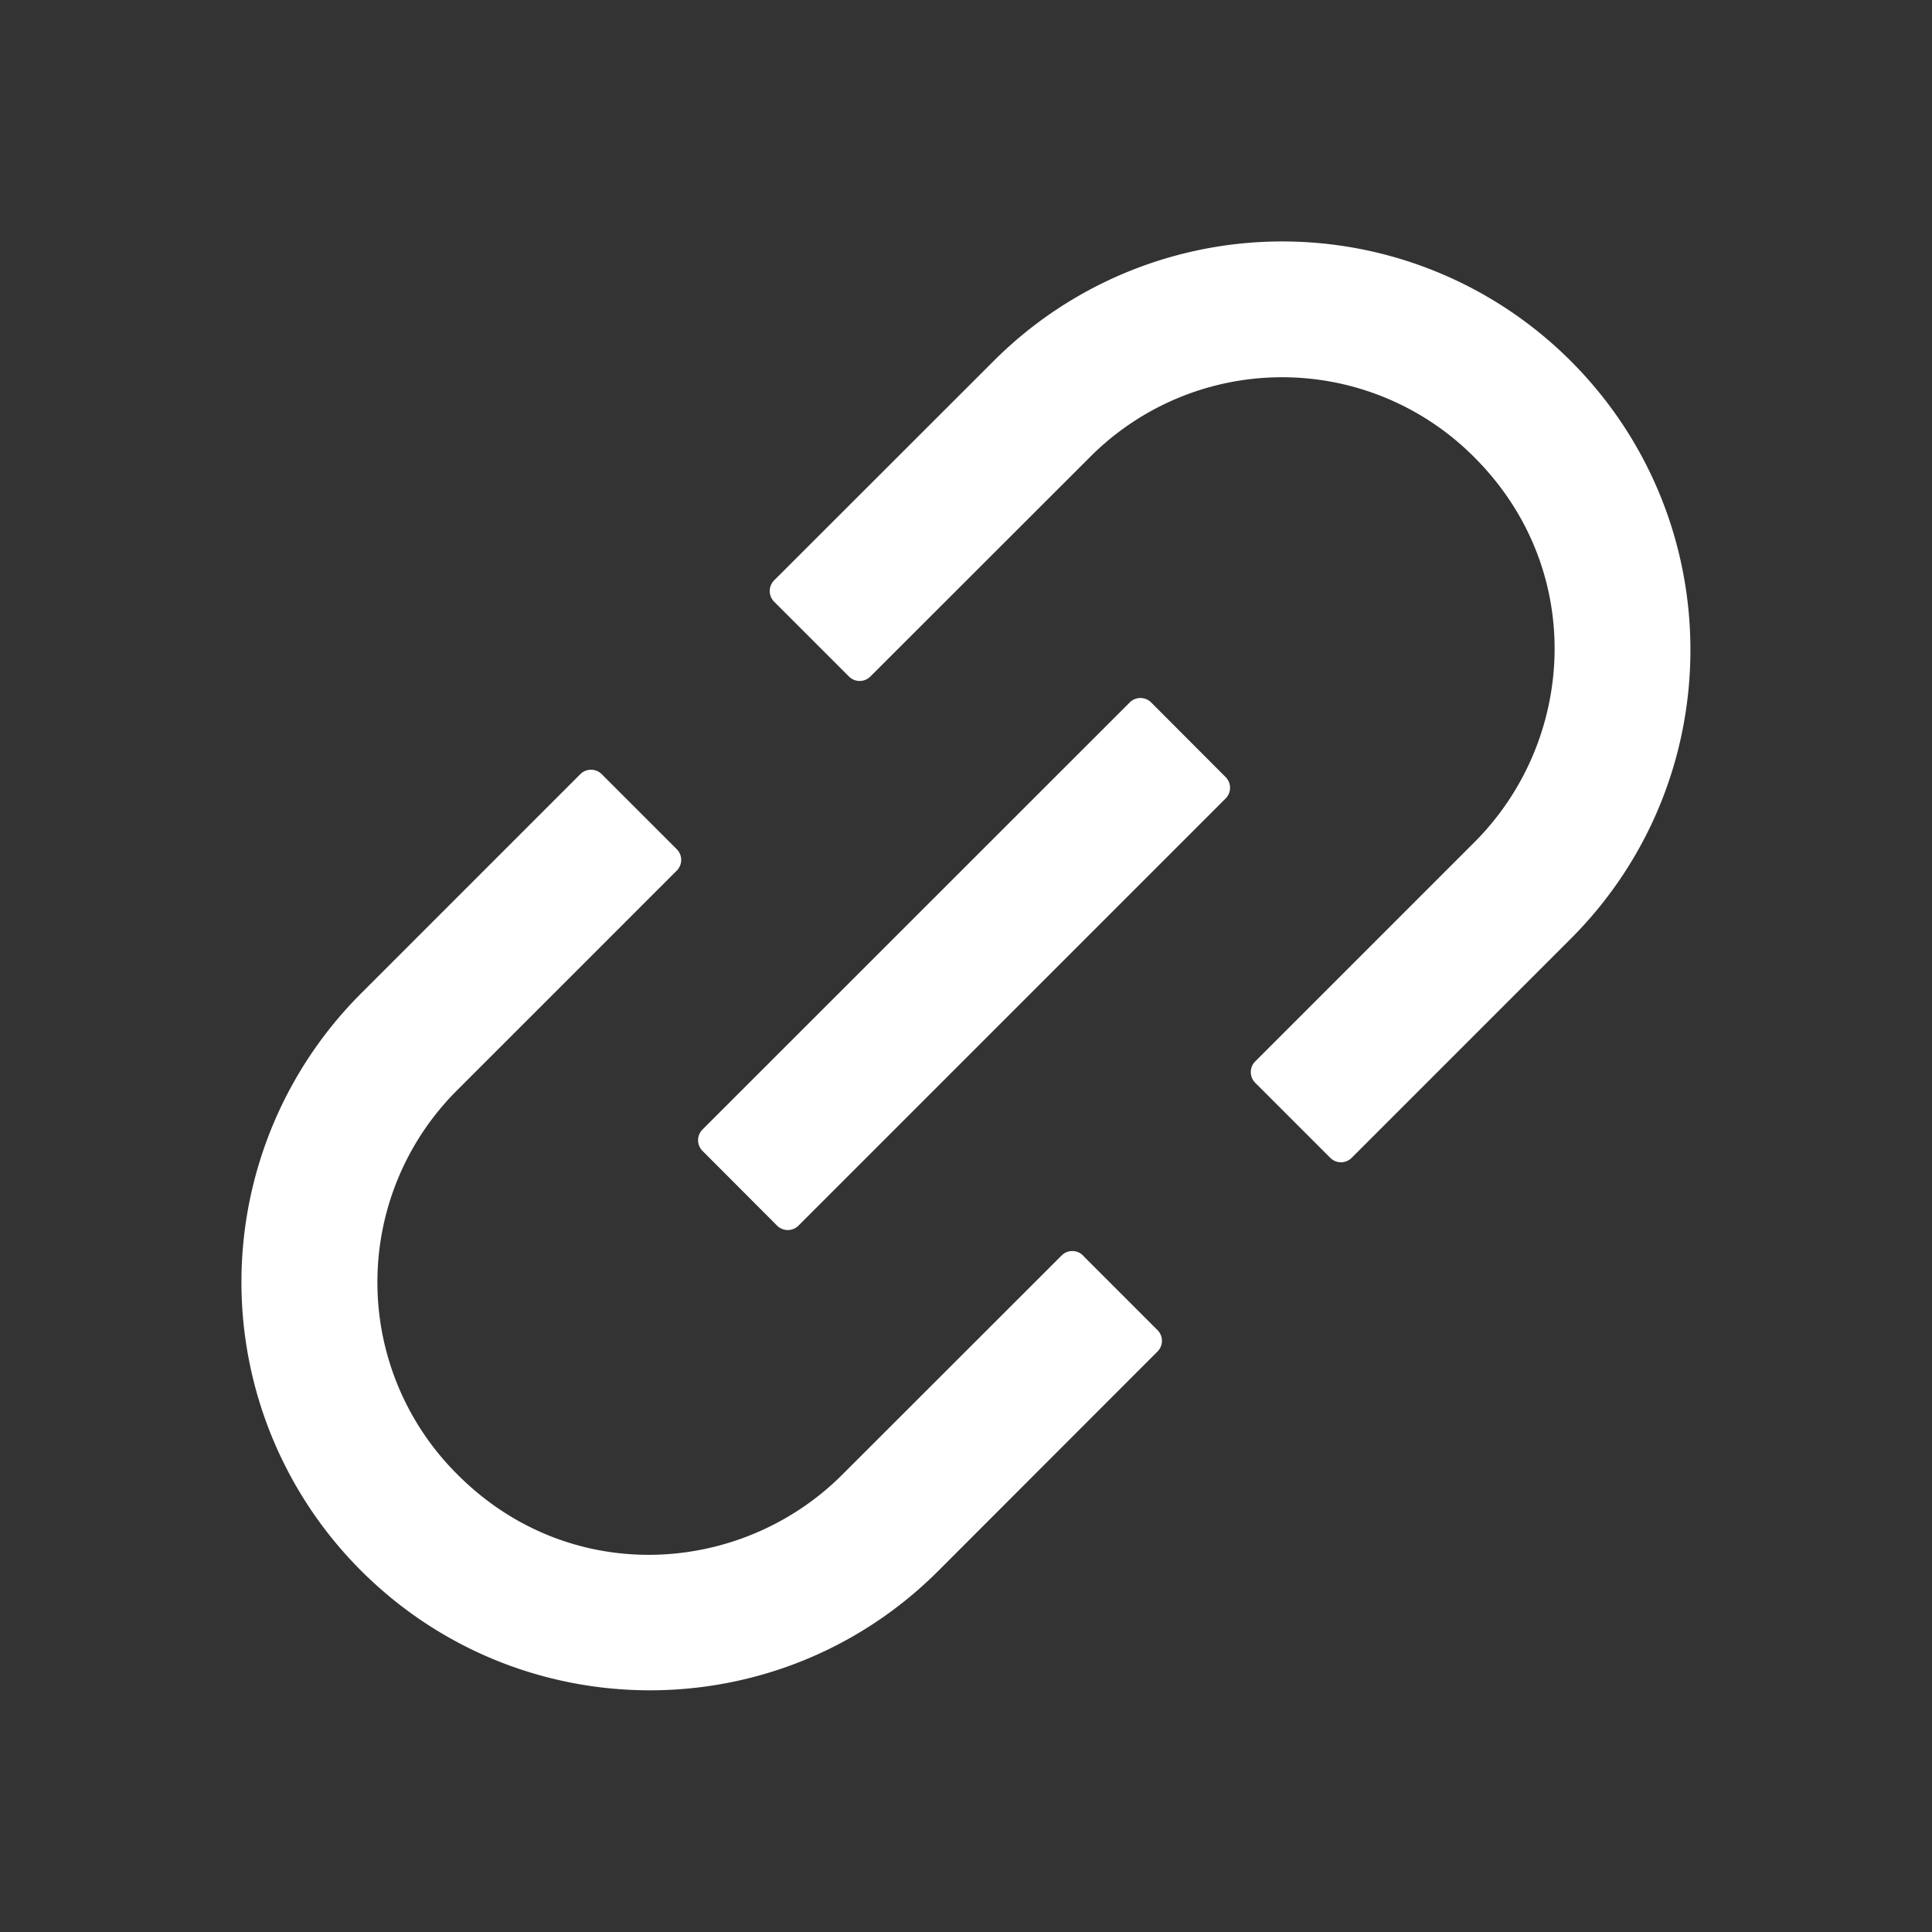 <svg t="1629251256138" viewBox="0 0 1024 1024" version="1.1" xmlns="http://www.w3.org/2000/svg" p-id="2048" width="14" height="14" class="icon">
	<rect x="0" y="0" width="1024" height="1024" fill="#333333" stroke="none"/>
	<path d="M574.037 665.429a8.021 8.021 0 0 0-11.349 0L446.464 781.568c-53.76 53.76-144.555 59.563-203.947 0a143.616 143.616 0 0 1 0-203.947l116.224-116.224a8.021 8.021 0 0 0 0-11.264l-39.851-39.851a8.021 8.021 0 0 0-11.264 0L191.403 526.507a216.235 216.235 0 0 0 0 306.005c84.565 84.48 221.525 84.565 306.005 0L613.547 716.288a8.021 8.021 0 0 0 0-11.264l-39.595-39.595z m258.56-474.027a216.235 216.235 0 0 0-306.005 0L410.283 307.627a8.021 8.021 0 0 0 0 11.264l39.68 39.68a8.021 8.021 0 0 0 11.349 0l116.224-116.139a143.616 143.616 0 0 1 203.947 0c59.477 59.477 53.76 150.187 0 203.947L665.259 562.603a8.021 8.021 0 0 0 0 11.264l39.851 39.851a8.021 8.021 0 0 0 11.264 0L832.597 497.493c84.48-84.565 84.48-221.525 0-306.091zM610.133 372.309a8.021 8.021 0 0 0-11.349 0L372.309 598.699a8.021 8.021 0 0 0 0 11.264l39.595 39.68a8.021 8.021 0 0 0 11.264 0l226.475-226.475a8.021 8.021 0 0 0 0-11.264l-39.509-39.595z" p-id="2049" fill="#ffffff"></path>
</svg>